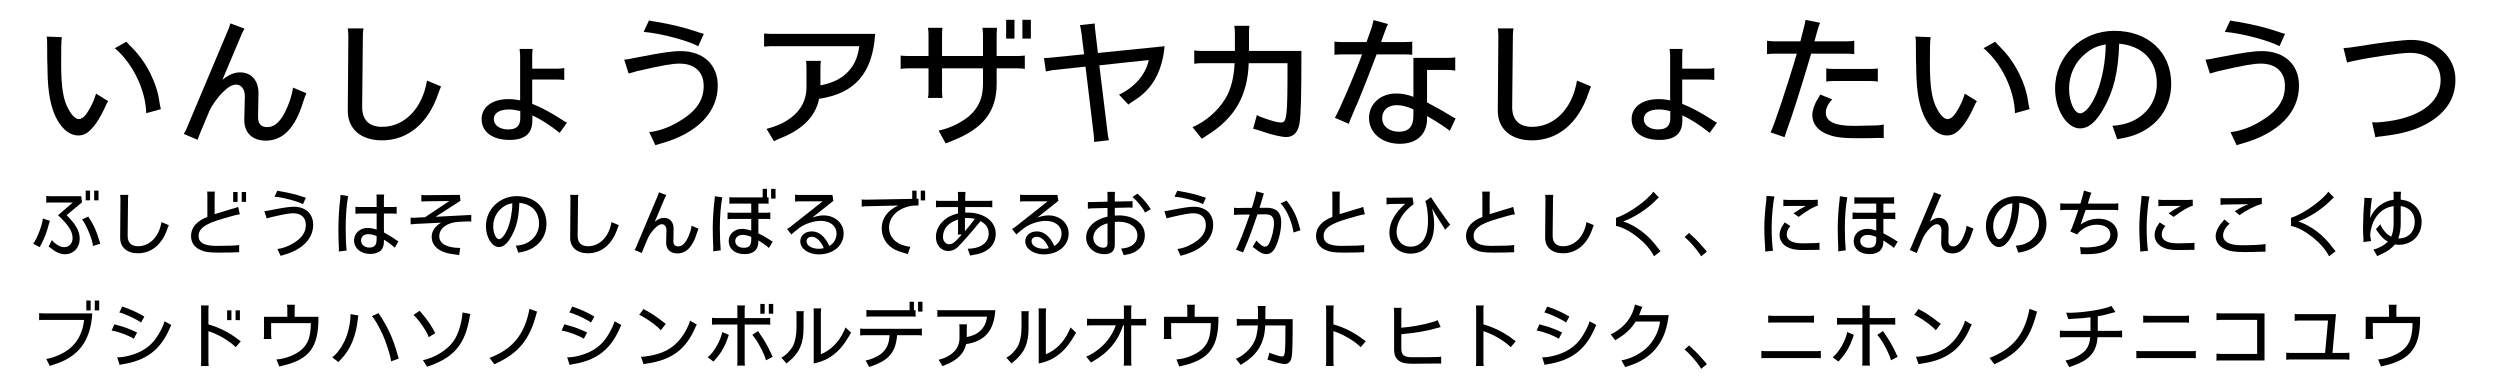 <?xml version="1.0" encoding="utf-8"?>
<!-- Generator: Adobe Illustrator 15.1.0, SVG Export Plug-In . SVG Version: 6.00 Build 0)  -->
<!DOCTYPE svg PUBLIC "-//W3C//DTD SVG 1.1//EN" "http://www.w3.org/Graphics/SVG/1.1/DTD/svg11.dtd">
<svg xmlns="http://www.w3.org/2000/svg" xmlns:xlink="http://www.w3.org/1999/xlink" version="1.1" id="レイヤー_1" x="0px" y="0px" width="400px" height="62px" viewBox="0 0 400 62" xml:space="preserve">
<g>
	<path d="M17.303,16.179c-0.138,0.184-0.253,0.414-0.506,0.989c-0.506,1.149-1.288,2.483-1.886,3.15   c-0.828,0.989-1.495,1.357-2.415,1.357c-1.242,0-2.46-0.92-3.334-2.483c-1.035-1.863-1.52-4.323-1.564-8.048v-0.322   c-0.046-0.828-0.046-1.61-0.046-2.346c0-1.816,0-2.139-0.092-2.622l2.438,0.092C9.806,6.521,9.783,7.51,9.783,10.062   c0,3.886,0.32,5.91,1.194,7.45c0.529,0.966,1.127,1.541,1.61,1.541c0.414,0,0.828-0.276,1.219-0.805   c0.368-0.506,1.012-1.702,1.195-2.208c0.067-0.207,0.138-0.391,0.207-0.575c0.021-0.046,0.067-0.161,0.161-0.483L17.303,16.179z    M23.397,18.11c-0.092-3.702-2.139-7.933-4.967-10.348l-0.069-0.046l1.863-1.035c0.092,0.115,0.186,0.207,0.299,0.322l0.14,0.161   l0.481,0.483c2.276,2.276,3.979,5.657,4.369,8.692c0.023,0.23,0.138,0.782,0.23,1.127L23.397,18.11z"/>
	<path d="M49.018,14.914c-0.229,0.529-0.299,0.736-0.552,1.518c-1.265,4.07-3.219,6.07-5.933,6.07   c-2.187,0-3.495-1.288-3.449-3.403l0.092-3.679c0.023-1.104-0.552-1.885-1.402-1.885c-0.621,0-1.334,0.414-2.139,1.242   c-0.828,0.805-1.817,2.208-2.139,2.989l-1.474,3.518l-0.046,0.115c-0.138,0.322-0.274,0.69-0.368,0.966l-2.208-0.943   c0.23-0.322,0.368-0.621,0.529-1.035l6.576-15.614l0.021-0.069c0.115-0.23,0.255-0.644,0.322-0.966l2.276,0.851L39.08,4.658   c-0.276,0.506-0.368,0.689-0.46,0.919l-3.035,7.198c0.94-0.782,1.885-1.196,2.828-1.196c1.815,0,2.987,1.356,2.941,3.403   l-0.067,3.656c-0.023,1.126,0.46,1.702,1.447,1.702c0.968,0,1.748-0.552,2.508-1.748c0.527-0.828,1.194-2.483,1.426-3.472   c0.161-0.713,0.161-0.759,0.207-1.104L49.018,14.914z"/>
	<path d="M70.569,13.833c-0.159,0.368-0.274,0.644-0.414,1.058c-1.608,4.829-4.896,7.565-9.035,7.565   c-3.403,0-5.496-1.839-5.475-4.783l0.092-11.98V5.67V5.625L55.714,5.28c0-0.184-0.046-0.575-0.069-0.736h2.506   c-0.046,0.207-0.092,0.759-0.092,1.15l-0.115,11.359c-0.021,2.116,1.081,3.242,3.196,3.242c3.587,0,6.461-2.966,7.174-7.404   L70.569,13.833z"/>
	<path d="M85.153,16.616c1.52,0.598,3.127,1.472,4.783,2.553c0.23,0.161,0.6,0.391,0.782,0.46l-1.173,1.632   c-1.449-1.173-3.06-2.208-4.369-2.805v0.828c0,2.093-1.196,3.104-3.656,3.104c-2.734,0-4.461-1.288-4.461-3.334   c0-1.932,1.702-3.196,4.3-3.196c0.621,0,1.221,0.069,1.862,0.207V8.867v-0.07l-0.023-0.253c0-0.184-0.046-0.437-0.067-0.712h2.092   c-0.069,0.482-0.069,0.621-0.069,1.035v2.115h4.095c0.391,0,0.734-0.023,1.033-0.092v1.909c-0.366-0.046-0.552-0.069-1.033-0.069   h-4.095V16.616L85.153,16.616z M83.244,17.766c-0.689-0.161-1.267-0.253-1.771-0.253c-1.562,0-2.46,0.575-2.46,1.541   c0,0.989,0.943,1.656,2.3,1.656c1.333,0,1.933-0.575,1.933-1.816L83.244,17.766L83.244,17.766z"/>
	<path d="M103.876,21.146c1.541-0.184,3.127-0.736,4.714-1.679c2.736-1.586,4.001-3.38,4.001-5.726   c0-2.23-1.449-3.564-3.863-3.564c-1.148,0-2.783,0.276-6.761,1.196c-0.46,0.115-0.92,0.253-1.38,0.391l-0.713-2.208l0.092-0.023   l0.552-0.069c0.322-0.046,0.322-0.046,0.69-0.138l0.734-0.138c4.049-0.782,5.59-1.012,6.969-1.012c3.608,0,5.933,2.162,5.933,5.519   c0,4.254-3.265,7.611-8.945,9.221c-0.345,0.115-0.598,0.184-0.688,0.207l-0.276,0.092l-0.068,0.023L103.876,21.146z M111.718,7.395   c-1.564-0.874-6.048-2.07-8.6-2.277l-0.14-0.023l0.853-1.816c0.437,0.092,0.759,0.161,1.058,0.184   c2.552,0.437,4.553,0.919,6.53,1.586c0.46,0.161,0.759,0.253,1.196,0.368L111.718,7.395z"/>
	<path d="M122.254,5.348c0.274,0.046,0.805,0.069,1.148,0.069h16.625c-0.414,6.277-3.194,9.52-8.968,10.394   c-0.575,2.782-2.576,4.852-6.117,6.278c-0.366,0.138-0.713,0.299-1.104,0.506l-1.196-1.978c4.116-1.035,6.439-3.473,6.395-6.715   V10.89c0-0.552-0.023-0.69-0.069-1.15h2.369c-0.046,0.276-0.069,0.805-0.069,1.15v2.759c3.656-0.644,5.84-2.828,6.208-6.254   h-14.073c-0.552,0-0.713,0.023-1.148,0.069V5.348L122.254,5.348z"/>
	<path d="M159.465,13.442c-0.023,4.392-2.116,7.105-6.991,9.037c-0.046,0.023-0.115,0.046-0.115,0.046l-0.092,0.046   c-0.299,0.138-0.621,0.253-0.965,0.368l-1.127-2.046c1.748-0.345,3.633-1.265,4.944-2.369c1.472-1.311,2.16-2.92,2.16-5.082v-2.506   h-6.554v3.587c0,0.368,0.023,0.896,0.069,1.149h-2.322c0.069-0.345,0.092-0.575,0.092-1.149v-3.587h-3.311   c-0.575,0-0.782,0.023-1.15,0.092V8.89c0.276,0.046,0.807,0.069,1.15,0.069h3.311V5.601c0-0.575-0.021-0.759-0.092-1.149h2.322   c-0.046,0.276-0.069,0.805-0.069,1.149v3.357h6.554V5.601c0-0.368-0.021-0.575-0.092-1.149h2.347   c-0.048,0.276-0.069,0.828-0.069,1.149v3.357h3.355c0.347,0,0.874-0.023,1.15-0.069v2.139c-0.391-0.069-0.575-0.092-1.15-0.092   h-3.355V13.442L159.465,13.442z M162.316,3.164v3.012h-1.333V3.164H162.316z M164.938,3.164v3.012h-1.354V3.164H164.938z"/>
	<path d="M177.222,21.284c0.023,0.299,0.115,0.851,0.207,1.15l-2.368,0.276c0-0.414-0.021-0.736-0.067-1.173   l-1.312-10.876l-5.197,0.552c-0.32,0.046-0.552,0.092-1.081,0.207l-0.067,0.023l-0.299-2.162c0.391,0,0.598,0,1.219-0.069   l5.197-0.529l-0.438-3.518l-0.021-0.092c-0.094-0.644-0.115-0.782-0.207-1.058l2.392-0.253c-0.023,0.138-0.023,0.207-0.023,0.276   c0,0.092,0.023,0.391,0.094,0.92l0.414,3.518l10.67-1.081c-0.368,4.001-1.934,6.853-4.808,8.646   c-0.621,0.391-0.78,0.506-0.987,0.69l-1.495-1.587c2.506-1.172,4.3-3.265,4.76-5.542l-7.91,0.851L177.222,21.284z"/>
	<path d="M208.225,8.154c0,7.22-0.069,10.003-0.299,11.566c-0.23,1.426-0.967,2.208-2.116,2.208   c-0.805,0-2.621-0.437-4.067-0.966c-0.095-0.046-0.162-0.069-0.187-0.069l-0.093-0.023l-0.689-0.207   c-0.045-0.023-0.16-0.046-0.273-0.069l0.598-2.185c0.322,0.184,0.46,0.253,1.059,0.46c1.312,0.483,2.301,0.736,2.807,0.736   c0.92,0,1.035-0.92,1.035-8.669v-0.828h-6.209c-0.161,5.151-2.208,8.761-6.556,11.475l-0.734,0.483   c-0.069,0.046-0.14,0.069-0.207,0.138l-1.495-1.862c2.116-0.897,4.047-2.576,5.266-4.576c0.874-1.426,1.357-3.312,1.474-5.657   h-5.312c-0.368,0-0.644,0.023-1.148,0.092V8.062c0.229,0.046,0.734,0.092,1.148,0.092h5.358V5.279c0-0.368-0.023-0.575-0.093-1.15   h2.414c-0.046,0.276-0.067,0.805-0.067,1.15v2.875H208.225z"/>
	<path d="M225.959,8.774c-0.461-0.046-0.601-0.069-1.15-0.069h-4.553c-0.896,2.415-2.277,5.91-3.013,7.68   c-0.321,0.667-0.575,1.288-0.874,2.024c-0.094,0.253-0.115,0.276-0.186,0.437c-0.046,0.069-0.253,0.575-0.368,0.966l-2.229-0.966   c0.644-1.058,3.265-7.128,4.347-10.141h-3.266c-0.553,0-0.713,0.023-1.15,0.069V6.659c0.276,0.046,0.807,0.069,1.15,0.069h3.979   c0.807-2.208,0.852-2.346,1.126-3.518l2.323,0.644c-0.207,0.345-0.229,0.391-0.461,1.035c-0.275,0.759-0.414,1.126-0.666,1.839   h3.84c0.345,0,0.873-0.023,1.15-0.069V8.774L225.959,8.774z M228.326,16.386c1.907,1.012,2.827,1.541,3.68,2.07   c0.229,0.161,0.667,0.414,0.896,0.483l-0.94,2c-0.14-0.138-0.253-0.23-0.506-0.391c-0.114-0.092-0.187-0.138-0.229-0.161   l-0.115-0.092c-1.059-0.713-1.587-1.035-2.781-1.725v0.391c0,2.529-1.634,4.047-4.369,4.047c-2.853,0-4.92-1.748-4.92-4.139   c0-2.254,1.84-3.909,4.346-3.909c0.92,0,1.679,0.138,2.76,0.529V9.257h5.541c0.347,0,0.875-0.023,1.15-0.069v2.093h-0.092   c-0.555-0.069-0.715-0.092-1.061-0.092h-3.355L228.326,16.386L228.326,16.386z M226.143,17.49   c-0.989-0.438-1.863-0.667-2.645-0.667c-1.428,0-2.348,0.805-2.348,2.07c0,1.288,1.104,2.185,2.69,2.185   c1.518,0,2.3-0.828,2.3-2.484L226.143,17.49L226.143,17.49z"/>
	<path d="M254.569,13.833c-0.158,0.368-0.273,0.644-0.413,1.058c-1.608,4.829-4.896,7.565-9.035,7.565   c-3.403,0-5.495-1.839-5.475-4.783l0.092-11.98V5.67V5.625l-0.021-0.345c0-0.184-0.047-0.575-0.069-0.736h2.507   c-0.047,0.207-0.093,0.759-0.093,1.15l-0.113,11.359c-0.022,2.116,1.079,3.242,3.194,3.242c3.588,0,6.462-2.966,7.175-7.404   L254.569,13.833z"/>
	<path d="M269.153,16.616c1.52,0.598,3.127,1.472,4.783,2.553c0.23,0.161,0.6,0.391,0.781,0.46l-1.172,1.632   c-1.449-1.173-3.061-2.208-4.369-2.805v0.828c0,2.093-1.195,3.104-3.656,3.104c-2.734,0-4.461-1.288-4.461-3.334   c0-1.932,1.701-3.196,4.301-3.196c0.621,0,1.221,0.069,1.861,0.207V8.867v-0.07L267.2,8.544c0-0.184-0.049-0.437-0.07-0.712h2.094   c-0.07,0.482-0.07,0.621-0.07,1.035v2.115h4.096c0.391,0,0.734-0.023,1.035-0.092v1.909c-0.369-0.046-0.555-0.069-1.035-0.069   h-4.096L269.153,16.616L269.153,16.616z M267.244,17.766c-0.689-0.161-1.266-0.253-1.771-0.253c-1.562,0-2.461,0.575-2.461,1.541   c0,0.989,0.942,1.656,2.299,1.656c1.334,0,1.934-0.575,1.934-1.816V17.766L267.244,17.766z"/>
	<path d="M295.533,6.613c0.412,0,0.896-0.046,1.148-0.092V8.66c-0.438-0.046-0.576-0.069-1.148-0.069h-5.748   c-1.635,5.542-2.969,9.704-3.889,12.256c-0.139,0.345-0.299,0.828-0.367,1.104l-2.254-0.782c0.346-0.368,2.854-7.887,4.207-12.578   h-3.607c-0.555,0-0.713,0.023-1.15,0.069V6.521c0.254,0.046,0.76,0.092,1.15,0.092h4.186l0.574-2.254l0.023-0.092   c0.092-0.368,0.184-0.759,0.229-1.081l2.324,0.459c-0.162,0.391-0.299,0.782-0.395,1.15l-0.506,1.817L295.533,6.613L295.533,6.613z    M301.305,22.089c-0.781-0.023-0.781-0.023-0.92-0.023c-0.092,0-0.092,0-0.506,0.023l-1.127,0.023h-1.127h-0.6   c-2.506,0-3.793-0.207-5.012-0.782c-1.311-0.621-2.047-1.679-2.047-2.92c0-0.713,0.367-1.817,0.85-2.53   c0.162-0.23,0.322-0.552,0.414-0.759l1.934,0.782c-0.666,0.667-1.033,1.449-1.033,2.116c0,1.426,1.447,2.116,4.346,2.116   c0.645,0,1.148,0,1.633-0.023c1.219-0.023,2.023-0.046,2.115-0.046c0.273,0,0.666-0.046,1.172-0.138v2.162L301.305,22.089   L301.305,22.089z M300.451,13.052c-0.572-0.069-0.779-0.092-1.146-0.092h-5.955c-0.369,0-0.645,0.023-1.148,0.092v-2.093   c0.252,0.046,0.805,0.069,1.148,0.069h5.955c0.344,0,0.873-0.023,1.146-0.069V13.052z"/>
	<path d="M316.303,16.179c-0.141,0.184-0.254,0.414-0.506,0.989c-0.508,1.149-1.287,2.483-1.887,3.15   c-0.826,0.989-1.496,1.357-2.416,1.357c-1.238,0-2.459-0.92-3.334-2.483c-1.033-1.863-1.518-4.323-1.562-8.048v-0.322   c-0.047-0.828-0.047-1.61-0.047-2.346c0-1.816,0-2.139-0.092-2.622l2.438,0.092c-0.092,0.575-0.115,1.563-0.115,4.116   c0,3.886,0.322,5.91,1.195,7.45c0.529,0.966,1.127,1.541,1.609,1.541c0.414,0,0.826-0.276,1.219-0.805   c0.369-0.506,1.012-1.702,1.197-2.208c0.066-0.207,0.137-0.391,0.207-0.575c0.021-0.046,0.066-0.161,0.158-0.483L316.303,16.179z    M322.397,18.11c-0.092-3.702-2.139-7.933-4.967-10.348l-0.068-0.046l1.861-1.035c0.092,0.115,0.184,0.207,0.299,0.322l0.139,0.161   l0.482,0.483c2.277,2.276,3.979,5.657,4.369,8.692c0.021,0.23,0.139,0.782,0.229,1.127L322.397,18.11z"/>
	<path d="M337.99,20.111c0.553,0,1.127-0.092,1.908-0.276c3.127-0.805,5.197-3.357,5.197-6.438   c0-3.679-2.162-6.001-6.025-6.416c-0.137,4.507-0.873,7.588-2.574,10.532c-1.174,2.046-2.367,3.035-3.68,3.035   c-2.139,0-4.002-2.989-4.002-6.393c0-5.151,4.188-9.221,9.475-9.221c5.428,0,9.105,3.426,9.105,8.485   c0,3.036-1.426,5.657-3.955,7.244c-1.334,0.828-2.621,1.288-4.689,1.609L337.99,20.111z M333.739,8.521   c-1.725,1.357-2.689,3.426-2.689,5.68c0,2.047,0.828,3.933,1.771,3.933c0.781,0,1.84-1.265,2.646-3.243   c0.873-2.115,1.447-5.197,1.447-7.795C335.576,7.349,334.727,7.717,333.739,8.521z"/>
	<path d="M356.875,21.146c1.539-0.184,3.129-0.736,4.715-1.679c2.734-1.586,4.002-3.38,4.002-5.726   c0-2.23-1.449-3.564-3.863-3.564c-1.15,0-2.783,0.276-6.762,1.196c-0.459,0.115-0.92,0.253-1.379,0.391l-0.713-2.208l0.092-0.023   l0.553-0.069c0.32-0.046,0.32-0.046,0.689-0.138l0.732-0.138c4.049-0.782,5.588-1.012,6.969-1.012c3.609,0,5.934,2.162,5.934,5.519   c0,4.254-3.266,7.611-8.945,9.221c-0.344,0.115-0.598,0.184-0.688,0.207l-0.275,0.092l-0.068,0.023L356.875,21.146z M364.717,7.395   c-1.562-0.874-6.047-2.07-8.602-2.277l-0.139-0.023l0.852-1.816c0.438,0.092,0.76,0.161,1.059,0.184   c2.553,0.437,4.555,0.919,6.531,1.586c0.461,0.161,0.76,0.253,1.193,0.368L364.717,7.395z"/>
	<path d="M379.531,19.559c0.207,0.023,0.346,0.023,0.551,0.023c0.277,0,0.395,0,0.898-0.046   c5.979-0.552,9.521-3.035,9.521-6.714c0-2.622-1.979-4.369-4.898-4.369c-1.426,0-6.139,0.667-8.969,1.288   c-0.713,0.161-0.781,0.161-1.104,0.276l-0.574-2.322c0.807-0.046,1.15-0.092,2.322-0.276c3.564-0.598,7.174-1.035,8.531-1.035   c4.07,0,7.059,2.69,7.059,6.37c0,2.897-1.445,5.197-4.254,6.853c-2.021,1.172-4.047,1.771-7.381,2.184   c-0.736,0.069-0.873,0.092-1.172,0.184L379.531,19.559z"/>
	<path d="M5.294,38.988c0.576-0.647,1.485-2.975,1.559-4.029L7.98,35.33c-0.06,0.156-0.106,0.336-0.19,0.636   c-0.336,1.247-0.602,1.942-1.163,3.07c-0.062,0.097-0.192,0.336-0.266,0.516L5.294,38.988z M8.005,32.404   c-0.288,0-0.384,0.012-0.602,0.035v-1.091c0.192,0.024,0.48,0.048,0.602,0.048h4.989l0.132,0.971l-2.472,2.062   c1.477,1.45,2.101,2.566,2.101,3.777c0,1.438-0.983,2.473-2.375,2.473c-0.686,0-1.487-0.338-2.087-0.863   c-0.192-0.168-0.372-0.276-0.518-0.336l0.518-1.058c0.19,0.204,0.264,0.288,0.396,0.396c0.564,0.492,1.067,0.73,1.571,0.73   c0.792,0,1.355-0.6,1.355-1.451c0-1.065-0.696-2.146-2.327-3.656l2.361-2.039H8.005V32.404z M14.853,39.359   c0.083-0.672-1.104-3.586-1.728-4.245l1.008-0.468c0.132,0.252,0.228,0.42,0.324,0.539c0.624,1.008,1.029,1.941,1.427,3.287   c0.024,0.105,0.132,0.432,0.168,0.516L14.853,39.359z M14.409,30.497v1.56h-0.696v-1.56H14.409z M15.764,30.497v1.56h-0.695v-1.56   H15.764z"/>
	<path d="M27.009,36.025c-0.084,0.19-0.144,0.336-0.216,0.553c-0.84,2.518-2.557,3.945-4.713,3.945   c-1.775,0-2.867-0.959-2.854-2.494l0.048-6.249v-0.013v-0.023l-0.012-0.18c0-0.098-0.024-0.3-0.036-0.384h1.309   c-0.024,0.108-0.05,0.396-0.05,0.6l-0.06,5.925c-0.012,1.104,0.562,1.691,1.667,1.691c1.871,0,3.37-1.549,3.742-3.862   L27.009,36.025z"/>
	<path d="M37.677,40.367c0,0-0.096,0-0.192,0.012c-0.3,0.023-1.149,0.037-2.59,0.037   c-1.475,0-2.171-0.107-2.878-0.443c-0.959-0.445-1.451-1.213-1.451-2.244c0-1.316,0.938-2.396,2.614-3.021v-3.455   c0-0.288-0.012-0.36-0.036-0.6h1.247c-0.022,0.132-0.048,0.384-0.048,0.6v3.011c0.468-0.156,1.415-0.443,2.231-0.685   c0.396-0.108,0.658-0.192,0.777-0.228c0.048-0.014,0.084-0.024,0.098-0.024l0.06-0.013c0.132-0.035,0.312-0.098,0.6-0.215   l0.266,1.197c-0.276,0.021-0.504,0.072-1.007,0.204c-2.473,0.685-3.264,0.947-4.078,1.354c-1.031,0.517-1.513,1.114-1.513,1.871   c0,1.114,0.889,1.618,2.866,1.618c1.871,0,3.334-0.06,3.622-0.144v1.163h-0.588V40.367z M38.013,30.725v1.571h-0.708v-1.571H38.013   z M39.369,30.725v1.571h-0.696v-1.571H39.369z"/>
	<path d="M44.388,39.84c0.804-0.096,1.631-0.384,2.459-0.875c1.427-0.828,2.087-1.764,2.087-2.986   c0-1.164-0.756-1.857-2.015-1.857c-0.602,0-1.451,0.145-3.526,0.623c-0.24,0.062-0.479,0.133-0.72,0.204l-0.372-1.151l0.048-0.012   l0.288-0.036c0.168-0.022,0.168-0.022,0.36-0.071l0.384-0.07c2.111-0.408,2.915-0.527,3.634-0.527c1.883,0,3.094,1.127,3.094,2.878   c0,2.219-1.703,3.97-4.666,4.81c-0.18,0.062-0.312,0.097-0.358,0.107l-0.146,0.048l-0.036,0.013L44.388,39.84z M48.478,32.668   c-0.813-0.456-3.152-1.08-4.483-1.188l-0.072-0.012l0.444-0.947c0.228,0.048,0.396,0.084,0.552,0.096   c1.332,0.228,2.375,0.48,3.404,0.828c0.24,0.084,0.396,0.132,0.624,0.192L48.478,32.668z"/>
	<path d="M54.206,40.234c0.012-0.145,0.022-0.265,0.022-0.383c0-0.119,0-0.119-0.022-0.527   c-0.036-0.66-0.062-1.751-0.062-2.662c0-1.535,0.12-3.539,0.276-4.689c0.036-0.265,0.06-0.54,0.06-0.792l1.225,0.192   c-0.252,1.331-0.396,3.154-0.396,5.072c0,1.464,0.048,2.724,0.146,3.646L54.206,40.234z M61.426,37.189   c0.635,0.336,1.619,0.936,1.835,1.127c0.167,0.119,0.348,0.229,0.492,0.287l-0.588,1.03c-0.444-0.419-1.031-0.852-1.739-1.282   v0.265c0,0.659-0.156,1.14-0.492,1.464c-0.372,0.348-0.996,0.551-1.703,0.551c-1.511,0-2.579-0.898-2.579-2.17   c0-1.152,0.925-1.991,2.195-1.991c0.396,0,0.863,0.085,1.415,0.265v-2.565h-2.794c-0.3,0-0.408,0.013-0.6,0.048V33.09   c0.144,0.021,0.419,0.035,0.6,0.035h2.794v-1.4c0-0.29-0.012-0.362-0.036-0.602h1.248c-0.022,0.132-0.048,0.383-0.048,0.602v1.4   h1.439c0.19,0,0.454-0.014,0.6-0.035v1.127c-0.192-0.035-0.288-0.048-0.6-0.048h-1.439V37.189z M60.262,37.777   c-0.468-0.204-0.923-0.312-1.331-0.312c-0.708,0-1.164,0.396-1.164,1.02c0,0.648,0.563,1.127,1.319,1.127   c0.839,0,1.175-0.383,1.175-1.365L60.262,37.777L60.262,37.777z"/>
	<path d="M74.805,34.419h0.072c0.228,0,0.384-0.024,0.525-0.048v1.079c-0.106-0.013-0.286-0.024-0.479-0.024h-0.132   l-1.427,0.072c-1.837,0.096-3.083,1.031-3.083,2.303c0,1.176,1.197,1.859,3.346,1.871l-0.156,1.139   c-0.384-0.059-0.54-0.082-0.828-0.119c-2.243-0.229-3.574-1.271-3.574-2.795c0-0.924,0.518-1.689,1.513-2.267L66.3,35.834   l-0.036,0.012c-0.276,0.012-0.348,0.024-0.562,0.049v-1.092c0.168,0.035,0.406,0.049,0.479,0.049l0.12-0.014l1.715-0.084   l3.874-2.59l-3.874,0.048c-0.276,0.013-0.372,0.013-0.6,0.036v-1.067c0.216,0.036,0.479,0.06,0.6,0.048l5.553-0.048l0.108,0.936   l-3.981,2.566L74.805,34.419z"/>
	<path d="M82.535,39.301c0.288,0,0.588-0.049,0.994-0.145c1.633-0.42,2.712-1.751,2.712-3.358   c0-1.919-1.129-3.13-3.145-3.347c-0.072,2.352-0.456,3.959-1.343,5.494c-0.611,1.064-1.235,1.582-1.919,1.582   c-1.115,0-2.086-1.561-2.086-3.334c0-2.688,2.183-4.811,4.939-4.811c2.831,0,4.75,1.788,4.75,4.428   c0,1.582-0.744,2.947-2.062,3.775c-0.695,0.434-1.367,0.672-2.446,0.84L82.535,39.301z M80.317,33.256   c-0.897,0.707-1.401,1.787-1.401,2.962c0,1.067,0.432,2.052,0.923,2.052c0.408,0,0.959-0.66,1.379-1.689   c0.456-1.104,0.756-2.711,0.756-4.064C81.276,32.645,80.832,32.836,80.317,33.256z"/>
	<path d="M99.009,36.025c-0.084,0.19-0.144,0.336-0.216,0.553c-0.84,2.518-2.557,3.945-4.713,3.945   c-1.775,0-2.867-0.959-2.854-2.494l0.048-6.249v-0.013v-0.023l-0.012-0.18c0-0.098-0.024-0.3-0.036-0.384h1.309   c-0.024,0.108-0.05,0.396-0.05,0.6l-0.06,5.925c-0.012,1.104,0.562,1.691,1.667,1.691c1.871,0,3.37-1.549,3.742-3.862   L99.009,36.025z"/>
	<path d="M111.764,36.59c-0.12,0.275-0.156,0.383-0.288,0.791c-0.66,2.123-1.679,3.166-3.094,3.166   c-1.14,0-1.823-0.671-1.799-1.773l0.048-1.92c0.012-0.576-0.288-0.981-0.732-0.981c-0.322,0-0.693,0.216-1.113,0.646   c-0.434,0.42-0.948,1.151-1.115,1.561l-0.77,1.836l-0.022,0.061c-0.072,0.168-0.146,0.359-0.192,0.504l-1.149-0.49   c0.118-0.168,0.19-0.324,0.274-0.541l3.431-8.145l0.013-0.036c0.06-0.12,0.132-0.336,0.168-0.504l1.187,0.444l-0.022,0.036   c-0.146,0.263-0.192,0.358-0.24,0.479l-1.583,3.754c0.492-0.408,0.983-0.625,1.475-0.625c0.947,0,1.561,0.709,1.535,1.774   l-0.036,1.908c-0.012,0.587,0.24,0.887,0.757,0.887c0.504,0,0.91-0.287,1.308-0.912c0.275-0.432,0.624-1.295,0.744-1.811   c0.084-0.371,0.084-0.396,0.106-0.575L111.764,36.59z"/>
	<path d="M114.098,40.211c0.024-0.203,0.024-0.299,0.024-0.503l-0.014-0.396c-0.034-0.723-0.07-1.969-0.07-2.818   c0-1.309,0.132-3.299,0.274-4.33c0.014-0.036,0.014-0.061,0.014-0.072v-0.06l0.034-0.396c0.014-0.049,0.014-0.096,0.024-0.24   l1.188,0.18c-0.254,1.283-0.396,3.082-0.396,4.904c0,1.26,0.06,2.676,0.144,3.574L114.098,40.211z M121.342,37.333   c0.719,0.36,1.379,0.731,1.799,1.021c0.156,0.119,0.372,0.238,0.492,0.299l-0.6,1.021c-0.108-0.105-0.156-0.146-0.386-0.322   l-0.06-0.049l-0.072-0.049c-0.612-0.441-0.78-0.552-1.175-0.791v0.168c0,1.331-0.768,2.026-2.219,2.026   c-1.535,0-2.531-0.841-2.531-2.11c0-1.092,0.923-1.932,2.123-1.932c0.396,0,0.912,0.096,1.487,0.275v-1.859h-3.19   c-0.3,0-0.408,0.013-0.6,0.048V34c0.144,0.023,0.42,0.036,0.6,0.036h3.19v-1.463H117.3c-0.288,0-0.372,0.012-0.6,0.034v-1.056   c0.144,0.023,0.42,0.035,0.6,0.035h4.726V30.22h0.695v1.367h0.252v1.021c-0.24-0.022-0.312-0.034-0.6-0.034h-1.031v1.463h1.307   c0.182,0,0.47-0.013,0.602-0.036v1.079c-0.192-0.035-0.3-0.048-0.602-0.048h-1.307V37.333z M120.202,37.896   c-0.554-0.215-0.996-0.312-1.367-0.312c-0.708,0-1.199,0.396-1.199,0.982c0,0.637,0.552,1.08,1.367,1.08   c0.875,0,1.199-0.373,1.199-1.366V37.896z M124.088,30.221v1.559h-0.708v-1.559H124.088z"/>
	<path d="M129.972,34.814c0.671-0.24,1.235-0.35,1.787-0.35c1.835,0,3.227,1.247,3.227,2.893   c0,1.941-1.679,3.346-3.98,3.346c-1.667,0-2.962-0.911-2.962-2.087c0-0.935,0.768-1.595,1.857-1.595   c1.142,0,2.111,0.813,2.794,2.338c0.744-0.443,1.151-1.162,1.151-2.002c0-1.199-1.02-2.018-2.542-2.018   c-1.104,0-2.603,0.492-3.406,1.128l-0.839,0.659c-0.156,0.12-0.252,0.217-0.432,0.396l-0.708-0.889   c0.228-0.119,0.358-0.203,0.504-0.312l5.205-4.114h-3.814c-0.19,0-0.335,0.014-0.6,0.048v-1.115c0.12,0.024,0.384,0.048,0.6,0.048   h5.373l0.156,0.936L129.972,34.814z M129.876,37.885c-0.504,0-0.828,0.275-0.828,0.731c0,0.672,0.84,1.188,1.943,1.188   c0.336,0,0.49-0.024,0.814-0.098C131.327,38.545,130.619,37.885,129.876,37.885z"/>
	<path d="M146.961,32.871h-0.048c-0.168,0-0.229,0-0.443,0.013l-0.18,0.013h-0.062   c-0.981,0.047-2.109,0.49-2.816,1.09c-0.755,0.648-1.163,1.5-1.163,2.447c0,1.416,1.007,2.543,2.603,2.902   c0.062,0.023,0.108,0.036,0.12,0.036l0.048,0.012c0.182,0.06,0.42,0.097,0.638,0.097l-0.408,1.164   c-0.098-0.037-0.168-0.061-0.624-0.182c-1.164-0.322-1.691-0.587-2.305-1.115c-0.804-0.729-1.246-1.715-1.246-2.817   c0-1.595,0.924-2.865,2.639-3.646l-5.241,0.12h-0.048c-0.312,0.023-0.396,0.035-0.552,0.061v-1.15   c0.228,0.021,0.396,0.036,0.6,0.036l7.484-0.134v-1.317h0.694v1.295h0.312v1.078L146.961,32.871L146.961,32.871z M148.016,30.497   v1.571h-0.696v-1.571H148.016z"/>
	<path d="M153.288,31.312c0-0.288-0.014-0.36-0.036-0.6h1.233c-0.022,0.132-0.048,0.384-0.048,0.6v0.829h3.73   c0.216,0,0.468-0.023,0.6-0.05v1.08c-0.24-0.024-0.312-0.037-0.6-0.037h-3.73v0.89c0.108-0.014,0.182-0.014,0.35-0.014   c2.663,0,4.531,1.393,4.531,3.383c0,1.127-0.503,2.074-1.438,2.662c-0.576,0.372-1.164,0.575-2.135,0.731   c-0.276,0.036-0.35,0.049-0.528,0.096l-0.384-1.079c0.947-0.035,1.559-0.168,2.123-0.468c0.803-0.42,1.233-1.115,1.233-1.955   c0-0.887-0.42-1.535-1.308-2.002c-1.451,1.786-3.166,3.729-3.694,4.197c-0.442,0.396-0.936,0.588-1.475,0.588   c-1.127,0-1.967-0.947-1.967-2.243c0-0.982,0.456-1.955,1.271-2.663c0.612-0.551,1.259-0.862,2.269-1.114v-1.009h-2.928   c-0.288,0-0.372,0.013-0.6,0.037v-1.08c0.132,0.024,0.396,0.05,0.6,0.05h2.928v-0.829H153.288z M153.252,37.525   c0.022-0.229,0.036-0.312,0.036-0.602v-1.799c-1.535,0.467-2.411,1.477-2.411,2.771c0,0.684,0.432,1.188,1.008,1.188   c0.372,0,0.66-0.156,1.139-0.635c0.229-0.229,0.386-0.385,0.77-0.816l0.096-0.107H153.252L153.252,37.525z M154.391,36.998   c0.456-0.528,1.043-1.26,1.583-1.979c-0.324-0.084-0.768-0.146-1.139-0.146c-0.132,0-0.252,0.012-0.444,0.022V36.998   L154.391,36.998z"/>
	<path d="M165.972,34.814c0.671-0.24,1.235-0.35,1.787-0.35c1.835,0,3.227,1.247,3.227,2.893   c0,1.941-1.679,3.346-3.98,3.346c-1.667,0-2.962-0.911-2.962-2.087c0-0.935,0.768-1.595,1.857-1.595   c1.142,0,2.111,0.813,2.794,2.338c0.744-0.443,1.151-1.162,1.151-2.002c0-1.199-1.02-2.018-2.542-2.018   c-1.104,0-2.603,0.492-3.406,1.128l-0.839,0.659c-0.156,0.12-0.252,0.217-0.432,0.396l-0.708-0.889   c0.228-0.119,0.358-0.203,0.504-0.312l5.205-4.114h-3.814c-0.19,0-0.335,0.014-0.6,0.048v-1.115c0.12,0.024,0.384,0.048,0.6,0.048   h5.373l0.156,0.936L165.972,34.814z M165.876,37.885c-0.504,0-0.828,0.275-0.828,0.731c0,0.672,0.84,1.188,1.943,1.188   c0.336,0,0.49-0.024,0.814-0.098C167.327,38.545,166.619,37.885,165.876,37.885z"/>
	<path d="M178.367,34.503c0.216-0.024,0.396-0.036,0.646-0.036c2.422,0,4.162,1.319,4.162,3.178   c0,1.115-0.528,2.027-1.475,2.592c-0.518,0.301-0.854,0.408-1.801,0.562c-0.012,0-0.06,0.012-0.106,0.024l-0.408-1.056   c1.631-0.084,2.603-0.863,2.603-2.11c0-1.284-1.223-2.183-2.984-2.183c-0.216,0-0.384,0.012-0.636,0.033v3.646   c0,1.008-0.554,1.512-1.655,1.512c-1.667,0-2.927-1.15-2.927-2.663c0-1.583,1.317-2.878,3.418-3.347v-1.381l-2.557,0.062H174.6   c-0.3,0.021-0.396,0.035-0.54,0.061v-1.09c0.108,0.021,0.204,0.033,0.35,0.033c0.06,0,0.132,0,0.189-0.012h0.048l2.557-0.062V31.3   c0-0.288-0.014-0.36-0.036-0.6h1.247c-0.024,0.132-0.048,0.384-0.048,0.6v0.948l2.241-0.048h0.036l0.108,0.012   c0,0,0.022,0,0.072-0.012l0.168-0.013c0.07-0.014,0.132-0.014,0.216-0.035v1.091c-0.24-0.024-0.312-0.036-0.602-0.036l-2.241,0.049   L178.367,34.503L178.367,34.503z M177.204,35.727c-1.368,0.35-2.279,1.271-2.279,2.305c0,0.875,0.744,1.604,1.631,1.604   c0.42,0,0.648-0.252,0.648-0.743V35.727L177.204,35.727z M183.189,34.011c-0.216-0.61-1.199-1.835-2.003-2.493l0.828-0.541   c0.072,0.096,0.229,0.252,0.372,0.372c0.54,0.502,1.103,1.163,1.475,1.728c0.108,0.155,0.192,0.287,0.266,0.383L183.189,34.011z"/>
	<path d="M188.388,39.84c0.804-0.096,1.631-0.384,2.459-0.875c1.427-0.828,2.087-1.764,2.087-2.986   c0-1.164-0.756-1.857-2.015-1.857c-0.602,0-1.451,0.145-3.526,0.623c-0.24,0.062-0.479,0.133-0.72,0.204l-0.372-1.151l0.048-0.012   l0.288-0.036c0.168-0.022,0.168-0.022,0.36-0.071l0.384-0.07c2.111-0.408,2.915-0.527,3.634-0.527c1.883,0,3.094,1.127,3.094,2.878   c0,2.219-1.703,3.97-4.666,4.81c-0.18,0.062-0.312,0.097-0.358,0.107l-0.146,0.048l-0.036,0.013L188.388,39.84z M192.478,32.668   c-0.813-0.456-3.152-1.08-4.483-1.188l-0.072-0.012l0.442-0.947c0.229,0.048,0.396,0.084,0.554,0.096   c1.332,0.228,2.375,0.48,3.404,0.828c0.24,0.084,0.396,0.132,0.624,0.192L192.478,32.668z"/>
	<path d="M202.74,33.243c1.485,0,2.255,0.78,2.255,2.278c0,1.332-0.36,2.891-0.96,4.103   c-0.323,0.659-0.827,1.031-1.394,1.031c-0.6,0-1.064-0.229-1.94-0.96c-0.12-0.084-0.168-0.131-0.276-0.191l0.599-1.02   c0.015,0.012,0.049,0.061,0.121,0.145c0.062,0.061,0.119,0.131,0.131,0.131c0.024,0.037,0.062,0.061,0.098,0.098   c0.504,0.455,0.744,0.601,1.02,0.601c0.312,0,0.541-0.204,0.732-0.646c0.42-0.912,0.707-2.172,0.707-3.097   c0-0.995-0.396-1.427-1.331-1.427h-1.31c-0.777,2.326-1.475,4.188-2.05,5.479c-0.156,0.359-0.204,0.48-0.252,0.611l-1.151-0.432   c0.312-0.443,1.451-3.322,2.221-5.625c-0.854,0.013-1.597,0.022-1.729,0.022c-0.274,0-0.562,0.015-0.792,0.062v-1.163   c0.168,0.024,0.324,0.036,0.563,0.036l1.619-0.023h0.516h0.156c0.106-0.324,0.156-0.48,0.24-0.756   c0.048-0.18,0.168-0.588,0.336-1.224c0.06-0.228,0.106-0.456,0.144-0.66l1.224,0.336c-0.069,0.144-0.132,0.336-0.237,0.743   c-0.099,0.301-0.183,0.625-0.435,1.416l-0.036,0.132H202.74z M206.961,37.201c-0.182-1.391-0.9-3.202-1.691-4.233   c-0.24-0.288-0.252-0.3-0.384-0.42l0.972-0.456c0.062,0.12,0.218,0.324,0.359,0.492c0.816,1.127,1.344,2.277,1.703,3.729   c0.022,0.108,0.12,0.457,0.156,0.528L206.961,37.201z"/>
	<path d="M217.678,40.367c0,0-0.096,0-0.192,0.012c-0.3,0.023-1.149,0.037-2.591,0.037   c-1.475,0-2.17-0.107-2.878-0.443c-0.96-0.445-1.451-1.213-1.451-2.244c0-1.316,0.938-2.396,2.614-3.021v-3.455   c0-0.288-0.012-0.36-0.035-0.6h1.246c-0.021,0.132-0.047,0.384-0.047,0.6v3.011c0.467-0.156,1.414-0.443,2.229-0.685   c0.396-0.108,0.66-0.192,0.779-0.228c0.048-0.014,0.084-0.024,0.096-0.024l0.062-0.013c0.132-0.035,0.312-0.098,0.6-0.215   l0.266,1.197c-0.275,0.021-0.504,0.072-1.008,0.204c-2.473,0.685-3.264,0.947-4.078,1.354c-1.031,0.517-1.512,1.114-1.512,1.871   c0,1.114,0.889,1.618,2.865,1.618c1.871,0,3.334-0.06,3.623-0.144v1.163h-0.588V40.367z"/>
	<path d="M226.176,32.656c-1.703,1.259-2.723,2.926-2.723,4.438c0,1.402,0.909,2.374,2.219,2.374   c1.811,0,2.807-1.463,2.807-4.126c0-1.223-0.156-2.374-0.42-3.166l0.899-0.623c1.065,1.631,1.415,2.135,2.663,3.861   c0.033,0.061,0.033,0.061,0.069,0.107c0.098,0.145,0.266,0.336,0.35,0.408l-0.839,0.84c-0.084-0.191-0.168-0.35-0.396-0.695   c-0.646-1.008-1.295-2.039-1.68-2.723c0.229,0.897,0.336,1.703,0.336,2.543c0,2.938-1.414,4.688-3.789,4.688   c-1.967,0-3.371-1.402-3.371-3.371c0-1.568,0.877-3.152,2.531-4.604l-2.389,0.035h-0.048c-0.3,0.023-0.384,0.037-0.552,0.061V31.6   c0.252,0.037,0.396,0.037,0.6,0.037l3.574-0.037L226.176,32.656z"/>
	<path d="M241.678,40.367c0,0-0.096,0-0.192,0.012c-0.3,0.023-1.149,0.037-2.591,0.037   c-1.475,0-2.17-0.107-2.878-0.443c-0.96-0.445-1.451-1.213-1.451-2.244c0-1.316,0.938-2.396,2.614-3.021v-3.455   c0-0.288-0.012-0.36-0.035-0.6h1.246c-0.021,0.132-0.047,0.384-0.047,0.6v3.011c0.467-0.156,1.414-0.443,2.229-0.685   c0.396-0.108,0.66-0.192,0.779-0.228c0.048-0.014,0.084-0.024,0.096-0.024l0.062-0.013c0.132-0.035,0.312-0.098,0.6-0.215   l0.266,1.197c-0.275,0.021-0.504,0.072-1.008,0.204c-2.473,0.685-3.264,0.947-4.078,1.354c-1.031,0.517-1.512,1.114-1.512,1.871   c0,1.114,0.889,1.618,2.865,1.618c1.871,0,3.334-0.06,3.623-0.144v1.163h-0.588V40.367z"/>
	<path d="M255.009,36.025c-0.084,0.19-0.144,0.336-0.216,0.553c-0.84,2.518-2.557,3.945-4.713,3.945   c-1.775,0-2.867-0.959-2.855-2.494l0.049-6.249v-0.013v-0.023l-0.013-0.18c0-0.098-0.024-0.3-0.036-0.384h1.31   c-0.024,0.108-0.05,0.396-0.05,0.6l-0.061,5.925c-0.012,1.104,0.562,1.691,1.668,1.691c1.871,0,3.369-1.549,3.742-3.862   L255.009,36.025z"/>
	<path d="M258.566,34.861c1.703-0.562,4.198-2.219,5.565-3.693l0.071-0.072l0.022-0.024   c0.084-0.096,0.191-0.229,0.312-0.408l0.888,0.936c-0.191,0.133-0.275,0.217-0.66,0.611c-1.379,1.344-3.322,2.591-5.037,3.214   c2.159,0.744,4.042,2.195,5.613,4.343c0.061,0.097,0.24,0.301,0.359,0.42l-1.057,0.814c-0.996-2.062-3.959-4.438-6.081-4.855   L258.566,34.861L258.566,34.861z"/>
	<path d="M272.172,41.016c-0.035-0.084-0.061-0.121-0.168-0.312c-0.602-0.899-1.762-2.22-2.471-2.782l0.73-0.658   c0.084,0.118,0.168,0.19,0.467,0.454c0.816,0.744,1.271,1.235,2.148,2.269c0.07,0.106,0.168,0.228,0.227,0.274L272.172,41.016z"/>
	<path d="M282.434,40.211l-0.012-0.455c0-0.107,0-0.145-0.012-0.348c-0.072-0.708-0.121-2.135-0.121-3.059   c0-1.067,0.145-3.035,0.312-4.271v-0.084l0.047-0.588v-0.072l1.271,0.108c-0.229,0.899-0.455,3.333-0.455,4.941   c0,1.428,0.084,2.844,0.217,3.741l-1.248,0.121L282.434,40.211L282.434,40.211z M291.117,39.984   c-0.205-0.015-0.373-0.015-0.518-0.015c-0.061,0-0.107,0-0.252,0.015c-0.289,0.012-1.309,0.021-1.896,0.021   c-1.188,0-1.906-0.146-2.555-0.516c-0.744-0.422-1.164-1.094-1.164-1.885c0-0.504,0.217-1.14,0.518-1.569l0.061-0.084l0.023-0.036   l0.145-0.229c0.014-0.013,0.035-0.061,0.061-0.106l0.924,0.588c-0.383,0.408-0.588,0.888-0.588,1.354   c0,0.937,0.889,1.416,2.614,1.416l2.026-0.049h0.047c0.156,0,0.408-0.023,0.555-0.072L291.117,39.984L291.117,39.984z    M285.936,32.955c-0.287,0-0.371,0.013-0.6,0.037v-1.044c0.145,0.024,0.42,0.036,0.6,0.036h4.281c0.18,0,0.469-0.012,0.623-0.036   v0.983c-0.527,0.07-1.631,0.707-3.07,1.773l-0.803-0.576c0.695-0.479,1.344-0.875,1.955-1.176L285.936,32.955L285.936,32.955z"/>
	<path d="M294.098,40.211c0.023-0.203,0.023-0.299,0.023-0.503l-0.014-0.396c-0.033-0.723-0.07-1.969-0.07-2.818   c0-1.309,0.133-3.299,0.273-4.33c0.016-0.036,0.016-0.061,0.016-0.072v-0.06l0.033-0.396c0.014-0.049,0.014-0.096,0.023-0.24   l1.188,0.18c-0.252,1.283-0.395,3.082-0.395,4.904c0,1.26,0.059,2.676,0.143,3.574L294.098,40.211z M301.342,37.333   c0.672,0.336,1.316,0.708,1.799,1.021c0.145,0.107,0.371,0.238,0.492,0.299l-0.602,1.021c-0.107-0.105-0.154-0.146-0.385-0.322   c-0.359-0.252-0.791-0.553-1.307-0.889v0.168c0,1.331-0.77,2.026-2.221,2.026c-1.533,0-2.529-0.827-2.529-2.11   c0-1.104,0.924-1.932,2.172-1.932c0.42,0,0.875,0.084,1.438,0.275v-1.859h-3.189c-0.299,0-0.408,0.013-0.6,0.048V34   c0.145,0.023,0.42,0.036,0.6,0.036h3.189v-1.463H297.3c-0.289,0-0.373,0.012-0.604,0.034v-1.056   c0.146,0.023,0.422,0.035,0.604,0.035h5.154c0.182,0,0.455-0.012,0.602-0.035v1.056c-0.24-0.022-0.312-0.034-0.602-0.034h-1.113   v1.463h1.307c0.18,0,0.469-0.013,0.6-0.036v1.079c-0.189-0.035-0.299-0.048-0.6-0.048h-1.307L301.342,37.333L301.342,37.333z    M300.201,37.908c-0.504-0.215-0.961-0.323-1.365-0.323c-0.723,0-1.201,0.396-1.201,0.983c0,0.636,0.553,1.08,1.367,1.08   c0.877,0,1.199-0.373,1.199-1.367V37.908L300.201,37.908z"/>
	<path d="M315.764,36.59c-0.119,0.275-0.156,0.383-0.287,0.791c-0.66,2.123-1.68,3.166-3.094,3.166   c-1.143,0-1.824-0.671-1.799-1.773l0.047-1.92c0.012-0.576-0.287-0.981-0.73-0.981c-0.324,0-0.697,0.216-1.117,0.646   c-0.432,0.42-0.945,1.151-1.113,1.561l-0.77,1.836l-0.021,0.061c-0.072,0.168-0.146,0.359-0.191,0.504l-1.152-0.49   c0.121-0.168,0.193-0.324,0.277-0.541l3.43-8.145l0.014-0.036c0.061-0.12,0.131-0.336,0.168-0.504l1.188,0.444l-0.021,0.036   c-0.146,0.263-0.193,0.358-0.24,0.479l-1.584,3.754c0.492-0.408,0.982-0.625,1.475-0.625c0.949,0,1.562,0.709,1.535,1.774   l-0.035,1.908c-0.012,0.587,0.24,0.887,0.756,0.887c0.504,0,0.912-0.287,1.309-0.912c0.273-0.432,0.625-1.295,0.744-1.811   c0.084-0.371,0.084-0.396,0.105-0.575L315.764,36.59z"/>
	<path d="M322.533,39.301c0.287,0,0.588-0.049,0.996-0.145c1.631-0.42,2.709-1.751,2.709-3.358   c0-1.919-1.127-3.13-3.141-3.347c-0.072,2.352-0.457,3.959-1.344,5.494c-0.611,1.064-1.236,1.582-1.92,1.582   c-1.115,0-2.088-1.561-2.088-3.334c0-2.688,2.184-4.811,4.941-4.811c2.83,0,4.75,1.788,4.75,4.428c0,1.582-0.744,2.947-2.062,3.775   c-0.695,0.434-1.367,0.672-2.445,0.84L322.533,39.301z M320.317,33.256c-0.9,0.707-1.402,1.787-1.402,2.962   c0,1.067,0.434,2.052,0.924,2.052c0.406,0,0.961-0.66,1.381-1.689c0.455-1.104,0.754-2.711,0.754-4.064   C321.276,32.645,320.83,32.836,320.317,33.256z"/>
	<path d="M332.821,39.527c0.396,0.049,0.646,0.061,1.008,0.061c0.973,0,2.039-0.18,2.613-0.432   c0.779-0.336,1.213-0.912,1.213-1.619c0-0.973-0.84-1.583-2.172-1.583c-1.234,0-2.422,0.587-3.143,1.56l-1.094-0.479   c0.109-0.217,0.109-0.24,0.254-0.553c0.229-0.562,0.742-2.004,1.031-2.891h-2.291c-0.18,0-0.312,0.012-0.6,0.047v-1.115   c0.131,0.024,0.395,0.051,0.6,0.051h2.625l0.037-0.108c0.229-0.778,0.35-1.235,0.383-1.343c0.072-0.288,0.109-0.456,0.135-0.624   l1.223,0.348c-0.143,0.24-0.18,0.348-0.588,1.728h4.258c0.217,0,0.469-0.024,0.611-0.05v1.115   c-0.301-0.035-0.406-0.048-0.611-0.048h-4.605l-0.096,0.265c-0.408,1.199-0.526,1.548-0.719,2.062   c0.875-0.609,1.834-0.924,2.842-0.924c1.836,0,3.094,1.044,3.094,2.543c0,1.211-0.729,2.184-2.023,2.688   c-0.732,0.301-1.703,0.443-2.879,0.443l-0.42-0.013h-0.576L332.821,39.527z"/>
	<path d="M342.434,40.211l-0.012-0.455c0-0.107,0-0.145-0.014-0.348c-0.07-0.708-0.121-2.135-0.121-3.059   c0-1.067,0.146-3.035,0.312-4.271v-0.084l0.047-0.588v-0.072l1.271,0.108c-0.229,0.899-0.455,3.333-0.455,4.941   c0,1.428,0.084,2.844,0.217,3.741l-1.248,0.121L342.434,40.211L342.434,40.211z M351.115,39.984   c-0.205-0.015-0.373-0.015-0.516-0.015c-0.062,0-0.109,0-0.252,0.015c-0.289,0.012-1.311,0.021-1.896,0.021   c-1.186,0-1.904-0.146-2.553-0.516c-0.744-0.422-1.164-1.094-1.164-1.885c0-0.504,0.215-1.14,0.518-1.569l0.061-0.084l0.023-0.036   l0.145-0.229c0.012-0.013,0.035-0.061,0.059-0.106l0.926,0.588c-0.385,0.408-0.59,0.888-0.59,1.354   c0,0.937,0.891,1.416,2.615,1.416l2.027-0.049h0.047c0.156,0,0.408-0.023,0.553-0.072L351.115,39.984L351.115,39.984z    M345.936,32.955c-0.287,0-0.371,0.013-0.6,0.037v-1.044c0.145,0.024,0.42,0.036,0.6,0.036h4.281c0.18,0,0.469-0.012,0.623-0.036   v0.983c-0.527,0.07-1.631,0.707-3.07,1.773l-0.803-0.576c0.693-0.479,1.344-0.875,1.955-1.176L345.936,32.955L345.936,32.955z"/>
	<path d="M362.446,40.26c-0.229,0-0.525,0.012-0.889,0.023c-0.527,0.023-1.521,0.049-2.445,0.049   c-1.561,0-2.396-0.133-3.18-0.504c-0.922-0.444-1.426-1.152-1.426-2.016c0-0.731,0.395-1.561,1.092-2.326   c0.084-0.096,0.215-0.252,0.299-0.372l0.84,0.684c-0.646,0.528-1.043,1.235-1.043,1.871c0,0.517,0.287,0.937,0.826,1.199   c0.529,0.265,1.188,0.372,2.268,0.372c1.633,0,3.145-0.084,3.693-0.191v1.211H362.446z M355.885,32.729h-0.049   c-0.301,0.023-0.385,0.035-0.553,0.061v-1.091h0.035c0.324,0.022,0.361,0.022,0.564,0.022l5.406-0.037   c0.156,0,0.492-0.012,0.602-0.035v0.983c-1.006,0.252-2.506,0.995-3.574,1.8l-0.742-0.637c0.889-0.562,1.498-0.875,2.193-1.127   L355.885,32.729z"/>
	<path d="M366.565,34.861c1.703-0.562,4.199-2.219,5.566-3.693l0.07-0.072l0.023-0.024   c0.084-0.096,0.191-0.229,0.311-0.408l0.891,0.936c-0.191,0.133-0.275,0.217-0.66,0.611c-1.379,1.344-3.322,2.591-5.037,3.214   c2.158,0.744,4.041,2.195,5.613,4.343c0.061,0.097,0.24,0.301,0.357,0.42l-1.055,0.814c-0.996-2.062-3.959-4.438-6.082-4.855   L366.565,34.861L366.565,34.861z"/>
	<path d="M384.164,30.677c-0.021,0.204-0.047,0.48-0.047,0.6v0.659c0.982,0.121,1.645,0.408,2.242,0.961   c0.719,0.646,1.104,1.57,1.104,2.613c0,2.123-1.535,3.658-3.658,3.658c-0.24,0-0.455-0.023-0.611-0.061   c-0.516,0.625-1.234,1.141-2.256,1.596c-0.324,0.156-0.42,0.191-0.574,0.288l-0.611-1.067c0.826-0.18,1.785-0.707,2.303-1.271   c-0.588-0.299-1.162-0.861-1.605-1.559c-0.145-0.229-0.191-0.301-0.301-0.432l0.695-0.78c0.396,0.925,1.08,1.679,1.752,1.979   c0.252-0.528,0.383-1.271,0.383-2.207v-2.676c-2.098,0.265-3.562,2.088-3.754,4.652c0.022,0.182,0.106,0.721,0.145,0.938   l-1.211,0.156c0-0.42,0-0.518-0.012-0.674c-0.049-0.504-0.061-0.959-0.061-1.559c0-1.152,0.084-3.049,0.168-3.826l0.012-0.072   V32.51l0.021-0.42c0.014-0.18,0.014-0.264,0.014-0.441l1.213,0.06c-0.049,0.216-0.072,0.42-0.084,0.612l-0.015,0.084   c0,0.021-0.013,0.07-0.022,0.144c-0.062,0.407-0.146,1.392-0.18,2.339c0.684-1.619,2.109-2.723,3.766-2.927v-0.684   c0-0.312-0.012-0.408-0.047-0.6L384.164,30.677L384.164,30.677z M384.117,35.654c0,1.02-0.133,1.822-0.396,2.48   c0.035,0.014,0.061,0.014,0.156,0.014c1.449,0,2.48-1.104,2.48-2.641c0-1.4-0.805-2.312-2.242-2.542L384.117,35.654L384.117,35.654   z"/>
	<path d="M6.865,51.184c-0.302,0-0.408,0.012-0.602,0.049v-1.129c0.146,0.024,0.419,0.037,0.602,0.037h7.902   c-0.264,4.438-2.243,7.027-6.285,8.229c-0.288,0.096-0.432,0.146-0.516,0.18l-0.564-1.113c1.142-0.156,2.854-0.912,3.742-1.666   c1.283-1.021,2.111-2.651,2.314-4.582H6.865V51.184z M14.505,48.09v1.57H13.81v-1.57H14.505z M15.872,48.09v1.57h-0.708v-1.57   H15.872z"/>
	<path d="M21.408,54.205c-0.77-0.516-2.447-1.139-3.552-1.318l0.456-1.008l0.036,0.012   c0.156,0.049,0.24,0.072,0.276,0.084c0.071,0.024,0.12,0.036,0.18,0.062c0.084,0.012,0.156,0.033,0.24,0.061   c0.875,0.229,1.773,0.562,2.891,1.104L21.408,54.205z M27.405,51.999c-0.034,0.071-0.106,0.228-0.228,0.491   c-1.5,3.49-3.778,5.218-7.676,5.805c-0.146,0.023-0.266,0.061-0.36,0.098l-0.396-1.234c0.084,0.012,0.144,0.012,0.18,0.012   c0.983,0,2.542-0.408,3.574-0.945c1.03-0.527,1.811-1.199,2.481-2.137c0.419-0.602,0.973-1.605,1.177-2.171   c0.118-0.323,0.132-0.336,0.168-0.517L27.405,51.999z M22.559,51.615c-0.274-0.288-1.919-1.104-2.9-1.451   c-0.024-0.012-0.084-0.023-0.17-0.061c-0.154-0.047-0.274-0.084-0.396-0.107l0.468-0.947c0.191,0.084,0.335,0.133,0.575,0.203   c1.043,0.373,2.027,0.84,2.962,1.404L22.559,51.615z"/>
	<path d="M33.348,57.96c0,0.216,0.024,0.468,0.048,0.601h-1.248c0.024-0.229,0.036-0.312,0.036-0.601V49.48   c0-0.289-0.012-0.359-0.036-0.602h1.248c-0.022,0.132-0.048,0.385-0.048,0.602v2.422c1.667,0.469,3.37,1.32,4.689,2.352   c0.07,0.048,0.12,0.072,0.42,0.301l0.07,0.047l-0.825,0.959c-0.098-0.131-0.134-0.168-0.372-0.371   c-1.093-0.924-2.615-1.764-3.982-2.207V57.96z M37.03,49.648v1.568h-0.694v-1.568H37.03z M38.385,49.648v1.568H37.69v-1.568H38.385   z"/>
	<path d="M50.949,50.691c0.048,4.822-1.403,6.801-5.723,7.818c-0.24,0.061-0.396,0.107-0.432,0.107   c-0.012,0.012-0.036,0.012-0.108,0.035l-0.456-1.141c1.379-0.072,3.096-0.742,4.02-1.57c1.056-0.924,1.463-2.1,1.485-4.244h-6.354   v1.941c0,0.119,0.022,0.407,0.048,0.602h-1.235c0.036-0.182,0.05-0.303,0.05-0.602v-2.951h3.729v-1.33   c0-0.19-0.012-0.299-0.048-0.6h1.259c-0.022,0.145-0.036,0.42-0.036,0.6v1.332h3.803V50.691z"/>
	<path d="M53.15,57.156c0.612-0.372,1.394-1.391,1.955-2.543c0.602-1.234,0.974-2.891,0.983-4.354l1.259,0.216   c-0.036,0.108-0.072,0.336-0.096,0.612c-0.3,2.733-1.188,4.845-2.71,6.416l-0.036,0.036c-0.192,0.204-0.3,0.322-0.312,0.336   l-0.048,0.061L53.15,57.156z M62.577,57.816c-0.014-0.121-0.036-0.229-0.072-0.435c-0.012-0.083-0.024-0.144-0.036-0.18   l-0.012-0.071c-0.276-1.104-0.731-2.445-1.199-3.539c-0.684-1.475-1.403-2.71-1.763-2.998l1.065-0.49   c1.463,2.135,2.327,4.019,3.07,6.705c0.022,0.105,0.132,0.42,0.18,0.562L62.577,57.816z"/>
	<path d="M68.593,53.941c-0.216-0.791-1.619-2.842-2.435-3.549l0.981-0.674c0.24,0.301,0.24,0.301,0.36,0.422   c0.923,1.076,1.559,2.024,2.146,3.166L68.593,53.941z M67.669,57.624c1.895-0.384,3.934-1.644,4.905-3.06   c0.693-0.946,1.281-2.781,1.413-4.391l0.014-0.144v-0.036l1.247,0.238c-0.036,0.119-0.084,0.359-0.108,0.539   c-0.72,4.234-2.423,6.32-6.285,7.727l-0.372,0.131c-0.022,0.014-0.06,0.023-0.144,0.062L67.669,57.624z"/>
	<path d="M78.326,57.264c3.718-1.414,5.625-3.766,6.392-7.844l1.224,0.444c-0.06,0.144-0.07,0.155-0.18,0.575   c-1.043,3.85-2.746,5.961-6.117,7.58l-0.048,0.021c-0.192,0.084-0.288,0.133-0.324,0.156c-0.07,0.035-0.12,0.061-0.168,0.096   L78.326,57.264z"/>
	<path d="M93.408,54.205c-0.77-0.516-2.447-1.139-3.552-1.318l0.456-1.008l0.036,0.012   c0.156,0.049,0.24,0.072,0.276,0.084c0.07,0.024,0.12,0.036,0.18,0.062c0.084,0.012,0.156,0.033,0.24,0.061   c0.875,0.229,1.773,0.562,2.891,1.104L93.408,54.205z M99.405,51.999c-0.034,0.071-0.106,0.228-0.228,0.491   c-1.5,3.49-3.778,5.218-7.676,5.805c-0.146,0.023-0.266,0.061-0.36,0.098l-0.396-1.234c0.084,0.012,0.144,0.012,0.18,0.012   c0.983,0,2.542-0.408,3.574-0.945c1.03-0.527,1.811-1.199,2.481-2.137c0.419-0.602,0.973-1.605,1.177-2.171   c0.118-0.323,0.132-0.336,0.168-0.517L99.405,51.999z M94.559,51.615c-0.274-0.288-1.919-1.104-2.9-1.451   c-0.024-0.012-0.086-0.023-0.17-0.061c-0.154-0.047-0.274-0.084-0.396-0.107l0.468-0.947c0.191,0.084,0.335,0.133,0.575,0.203   c1.043,0.373,2.027,0.84,2.962,1.404L94.559,51.615z"/>
	<path d="M105.732,52.838c-0.576-0.646-1.773-1.547-2.974-2.23l-0.168-0.096c-0.12-0.061-0.204-0.096-0.324-0.132   l0.695-0.946c0.18,0.131,0.312,0.203,0.468,0.265c0.792,0.42,1.727,1.056,2.663,1.799c0.06,0.048,0.3,0.229,0.432,0.323   L105.732,52.838z M111.489,51.928c-0.106,0.167-0.18,0.312-0.264,0.527c-1.475,3.418-3.754,5.121-7.566,5.686   c-0.05,0-0.098,0.012-0.098,0.012l-0.06,0.014l-0.192,0.035c-0.132,0.023-0.24,0.049-0.336,0.07l-0.42-1.197   c0.312,0,0.42,0,0.66-0.036c2.663-0.323,4.45-1.235,5.769-2.976c0.611-0.791,1.247-2.016,1.429-2.76L111.489,51.928z"/>
	<path d="M113.234,57.168c0.948-0.73,2.063-2.65,2.327-4.041l1.057,0.455c-0.036,0.084-0.05,0.12-0.072,0.191   l-0.072,0.217l-0.06,0.168c-0.434,1.259-1.043,2.326-1.896,3.273c-0.084,0.106-0.18,0.202-0.264,0.301   c-0.036,0.047-0.048,0.06-0.096,0.119L113.234,57.168z M119.147,57.9c0,0.215,0.024,0.467,0.048,0.6h-1.248   c0.024-0.229,0.036-0.312,0.036-0.6v-5.975h-3.466c-0.288,0-0.372,0.014-0.6,0.035v-1.104c0.144,0.023,0.42,0.037,0.6,0.037h3.466   V49.48c0-0.289-0.012-0.359-0.036-0.602h1.248c-0.022,0.132-0.048,0.385-0.048,0.602v1.414h3.49c0.18,0,0.456-0.013,0.6-0.035   v1.104c-0.238-0.023-0.312-0.035-0.6-0.035h-3.49V57.9z M122.541,57.648c-0.098-0.696-0.983-2.483-1.812-3.623   c-0.18-0.252-0.252-0.336-0.358-0.455l0.912-0.602c0.106,0.17,0.202,0.312,0.322,0.479c0.686,0.972,1.393,2.229,1.787,3.142   c0.084,0.219,0.182,0.408,0.24,0.504L122.541,57.648z M122.349,48.629V50.2h-0.696v-1.571H122.349z M123.717,48.629V50.2h-0.708   v-1.571H123.717z"/>
	<path d="M125.018,57.217c0.648-0.301,1.427-1.08,1.835-1.836c0.372-0.684,0.588-1.763,0.588-2.986v-2.002   c0-0.301-0.012-0.373-0.036-0.601h1.213c-0.024,0.132-0.05,0.384-0.05,0.601v2.002c0.014,2.531-0.624,4.006-2.325,5.422   c-0.084,0.072-0.276,0.229-0.408,0.336L125.018,57.217z M130.199,49.948c0-0.3-0.014-0.372-0.036-0.601h1.223   c-0.024,0.191-0.048,0.479-0.048,0.601v6.728c1.559-0.623,2.854-1.906,3.67-3.656l0.048-0.098l0.012-0.035   c0.072-0.119,0.134-0.287,0.204-0.504l0.899,0.84c-0.108,0.156-0.24,0.383-0.3,0.518c-1.429,2.529-3.264,3.955-5.675,4.412v-8.203   L130.199,49.948L130.199,49.948z"/>
	<path d="M147.501,53.678c-0.3-0.035-0.408-0.048-0.602-0.048h-3.37c-0.18,2.603-1.259,3.958-3.922,4.905   c-0.348,0.107-0.396,0.12-0.54,0.191l-0.562-1.057c0.875-0.132,2.051-0.672,2.615-1.188c0.777-0.685,1.139-1.534,1.211-2.854   h-4.104c-0.19,0-0.336,0.015-0.6,0.048v-1.113c0.12,0.022,0.384,0.049,0.6,0.049h8.671c0.218,0,0.47-0.024,0.602-0.049V53.678   L147.501,53.678z M146.493,50.691c-0.204-0.035-0.302-0.049-0.602-0.049h-6.668c-0.3,0-0.408,0.014-0.6,0.049v-1.104   c0.132,0.024,0.396,0.049,0.6,0.049h6.311v-1.354h0.693v1.354h0.266V50.691L146.493,50.691z M147.596,48.281v1.57h-0.708v-1.57   H147.596z"/>
	<path d="M149.978,49.6c0.146,0.025,0.42,0.037,0.602,0.037h8.671c-0.216,3.273-1.667,4.965-4.679,5.42   c-0.3,1.451-1.343,2.531-3.188,3.275c-0.192,0.07-0.372,0.154-0.576,0.264l-0.624-1.031c2.147-0.539,3.358-1.812,3.334-3.502V52.49   c0-0.287-0.012-0.359-0.036-0.6h1.235c-0.024,0.145-0.036,0.42-0.036,0.6v1.439c1.907-0.338,3.046-1.477,3.238-3.264h-7.34   c-0.288,0-0.372,0.014-0.602,0.035L149.978,49.6L149.978,49.6z"/>
	<path d="M161.018,57.217c0.648-0.301,1.427-1.08,1.835-1.836c0.372-0.684,0.588-1.763,0.588-2.986v-2.002   c0-0.301-0.012-0.373-0.036-0.601h1.213c-0.024,0.132-0.05,0.384-0.05,0.601v2.002c0.014,2.531-0.624,4.006-2.325,5.422   c-0.084,0.072-0.276,0.229-0.408,0.336L161.018,57.217z M166.199,49.948c0-0.3-0.014-0.372-0.036-0.601h1.223   c-0.024,0.191-0.048,0.479-0.048,0.601v6.728c1.559-0.623,2.854-1.906,3.67-3.656l0.048-0.098l0.012-0.035   c0.072-0.119,0.134-0.287,0.204-0.504l0.899,0.84c-0.108,0.156-0.24,0.383-0.3,0.518c-1.429,2.529-3.264,3.955-5.675,4.412v-8.203   L166.199,49.948L166.199,49.948z"/>
	<path d="M180.994,57.9c0,0.215,0.022,0.467,0.048,0.6h-1.248c0.022-0.229,0.036-0.312,0.036-0.6v-5.842h-0.134   c-0.804,2.48-2.313,4.307-4.714,5.695c-0.189,0.098-0.312,0.182-0.419,0.252l-0.768-0.945c0.912-0.303,2.387-1.394,3.238-2.398   c0.658-0.792,1.175-1.703,1.499-2.604h-4.008c-0.288,0-0.372,0.012-0.6,0.034V50.99c0.144,0.021,0.42,0.033,0.6,0.033h5.303V49.48   c0-0.289-0.014-0.386-0.036-0.602h1.248c-0.024,0.119-0.048,0.385-0.048,0.602v1.547h1.799c0.18,0,0.456-0.012,0.6-0.035v1.103   c-0.24-0.024-0.312-0.036-0.6-0.036h-1.799L180.994,57.9L180.994,57.9z"/>
	<path d="M194.949,50.691c0.048,4.822-1.403,6.801-5.723,7.818c-0.24,0.061-0.396,0.107-0.432,0.107   c-0.012,0.012-0.036,0.012-0.108,0.035l-0.456-1.141c1.379-0.072,3.096-0.742,4.02-1.57c1.056-0.924,1.463-2.1,1.485-4.244h-6.354   v1.941c0,0.119,0.022,0.407,0.048,0.602h-1.235c0.036-0.182,0.05-0.303,0.05-0.602v-2.951h3.729v-1.33   c0-0.19-0.012-0.299-0.048-0.6h1.259c-0.022,0.145-0.036,0.42-0.036,0.6v1.332h3.803V50.691z"/>
	<path d="M206.828,51.062c0,3.768-0.035,5.219-0.155,6.031c-0.12,0.744-0.504,1.152-1.104,1.152   c-0.419,0-1.365-0.229-2.122-0.504c-0.049-0.024-0.084-0.036-0.097-0.036l-0.048-0.015l-0.359-0.105   c-0.022-0.012-0.084-0.021-0.145-0.036l0.312-1.14c0.168,0.096,0.239,0.133,0.553,0.238c0.684,0.252,1.197,0.386,1.463,0.386   c0.479,0,0.541-0.479,0.541-4.521v-0.433h-3.238c-0.084,2.688-1.152,4.567-3.418,5.983l-0.384,0.252   c-0.036,0.023-0.072,0.035-0.108,0.072l-0.78-0.973c1.104-0.468,2.111-1.344,2.747-2.387c0.455-0.744,0.707-1.728,0.77-2.95h-2.771   c-0.19,0-0.336,0.012-0.6,0.048v-1.115c0.12,0.023,0.384,0.049,0.6,0.049h2.794v-1.5c0-0.189-0.012-0.299-0.047-0.6h1.259   c-0.022,0.145-0.034,0.42-0.034,0.6v1.5h4.374V51.062z"/>
	<path d="M213.348,57.96c0,0.216,0.023,0.468,0.049,0.601h-1.248c0.023-0.229,0.036-0.312,0.036-0.601V49.48   c0-0.289-0.013-0.359-0.036-0.602h1.248c-0.023,0.132-0.049,0.385-0.049,0.602v2.422c1.668,0.469,3.37,1.32,4.689,2.352   c0.07,0.048,0.12,0.072,0.42,0.301l0.07,0.047l-0.826,0.959c-0.098-0.131-0.134-0.168-0.371-0.371   c-1.094-0.924-2.615-1.764-3.982-2.207V57.96z"/>
	<path d="M230.589,58.176c-0.216-0.012-0.348-0.012-0.503-0.012h-0.373c-0.455,0.012-3.033,0.035-3.729,0.035   c-1.128,0-1.737-0.145-2.219-0.527c-0.479-0.371-0.708-0.936-0.708-1.715v-6.105c0-0.189-0.012-0.321-0.047-0.6h1.246   c-0.023,0.191-0.047,0.48-0.047,0.6v2.58c1.559-0.107,3.537-0.469,4.893-0.877c0.107-0.035,0.217-0.07,0.312-0.096l0.047-0.012   c0.156-0.049,0.349-0.12,0.553-0.229l0.491,1.116c-0.192,0.036-0.36,0.084-0.602,0.155c-1.38,0.432-3.466,0.792-5.694,0.983v2.303   c0.012,1.08,0.479,1.416,1.94,1.38h1.942l1.896-0.036h0.05c0.154,0,0.348-0.023,0.552-0.061V58.176L230.589,58.176z"/>
	<path d="M237.348,57.96c0,0.216,0.023,0.468,0.049,0.601h-1.248c0.023-0.229,0.036-0.312,0.036-0.601V49.48   c0-0.289-0.013-0.359-0.036-0.602h1.248c-0.023,0.132-0.049,0.385-0.049,0.602v2.422c1.668,0.469,3.37,1.32,4.689,2.352   c0.07,0.048,0.12,0.072,0.42,0.301l0.07,0.047l-0.826,0.959c-0.098-0.131-0.134-0.168-0.371-0.371   c-1.094-0.924-2.615-1.764-3.982-2.207V57.96z"/>
	<path d="M249.408,54.205c-0.77-0.516-2.447-1.139-3.553-1.318l0.456-1.008l0.036,0.012   c0.156,0.049,0.24,0.072,0.275,0.084c0.07,0.024,0.12,0.036,0.18,0.062c0.084,0.012,0.156,0.033,0.24,0.061   c0.875,0.229,1.773,0.562,2.891,1.104L249.408,54.205z M255.405,51.999c-0.033,0.071-0.105,0.228-0.228,0.491   c-1.499,3.49-3.778,5.218-7.676,5.805c-0.146,0.023-0.267,0.061-0.36,0.098l-0.396-1.234c0.084,0.012,0.144,0.012,0.181,0.012   c0.982,0,2.542-0.408,3.573-0.945c1.03-0.527,1.812-1.199,2.481-2.137c0.419-0.602,0.973-1.605,1.177-2.171   c0.118-0.323,0.132-0.336,0.168-0.517L255.405,51.999z M250.559,51.615c-0.273-0.288-1.918-1.104-2.9-1.451   c-0.023-0.012-0.084-0.023-0.17-0.061c-0.153-0.047-0.273-0.084-0.395-0.107l0.467-0.947c0.191,0.084,0.336,0.133,0.576,0.203   c1.043,0.373,2.027,0.84,2.962,1.404L250.559,51.615z"/>
	<path d="M266.901,51.039c-0.562,3.852-2.648,6.345-6.271,7.496c-0.205,0.061-0.36,0.107-0.603,0.191l-0.6-1.078   c1.271-0.168,2.819-0.912,3.91-1.871c1.175-1.008,2.062-2.688,2.278-4.33h-3.897c-0.743,1.164-1.679,2.051-2.975,2.795   c-0.134,0.084-0.218,0.131-0.302,0.203l-0.729-0.947c0.144-0.061,0.216-0.096,0.491-0.24c1.836-1.055,2.975-2.578,3.395-4.521   l1.176,0.361c-0.084,0.168-0.168,0.371-0.252,0.61c-0.084,0.265-0.168,0.492-0.273,0.708h4.748L266.901,51.039z"/>
	<path d="M272.172,59.016c-0.035-0.084-0.061-0.121-0.168-0.312c-0.602-0.899-1.762-2.22-2.471-2.782l0.73-0.658   c0.084,0.118,0.168,0.19,0.467,0.454c0.816,0.744,1.271,1.235,2.148,2.269c0.07,0.106,0.168,0.228,0.227,0.274L272.172,59.016z"/>
	<path d="M291.332,57.324c-0.24-0.023-0.312-0.036-0.602-0.036h-8.311c-0.289,0-0.373,0.013-0.602,0.036v-1.188   c0.133,0.023,0.396,0.048,0.602,0.048h8.311c0.218,0,0.471-0.022,0.602-0.048V57.324z M290.24,51.639   c-0.227-0.021-0.299-0.035-0.6-0.035h-6.127c-0.289,0-0.385,0.014-0.6,0.035V50.49c0.189,0.021,0.479,0.047,0.6,0.047h6.127   c0.121,0,0.408-0.021,0.6-0.047V51.639z"/>
	<path d="M293.235,57.168c0.947-0.73,2.062-2.65,2.326-4.041l1.055,0.455c-0.033,0.084-0.047,0.12-0.068,0.191   l-0.072,0.217l-0.061,0.168c-0.434,1.259-1.043,2.326-1.896,3.273c-0.084,0.106-0.18,0.202-0.264,0.301   c-0.037,0.047-0.049,0.06-0.098,0.119L293.235,57.168z M299.147,57.9c0,0.215,0.023,0.467,0.049,0.6h-1.248   c0.023-0.229,0.037-0.312,0.037-0.6v-5.975h-3.467c-0.287,0-0.371,0.014-0.6,0.035v-1.104c0.145,0.023,0.42,0.037,0.6,0.037h3.467   V49.48c0-0.289-0.014-0.359-0.037-0.602h1.248c-0.023,0.132-0.049,0.385-0.049,0.602v1.414h3.49c0.18,0,0.455-0.013,0.6-0.035   v1.104c-0.24-0.023-0.312-0.035-0.6-0.035h-3.49V57.9z M302.539,57.648c-0.096-0.696-0.982-2.483-1.811-3.623   c-0.18-0.252-0.252-0.336-0.359-0.455l0.91-0.602c0.107,0.17,0.205,0.312,0.324,0.479c0.684,0.972,1.391,2.229,1.787,3.142   c0.084,0.219,0.18,0.408,0.24,0.504L302.539,57.648z"/>
	<path d="M309.733,52.838c-0.576-0.646-1.775-1.547-2.975-2.23l-0.168-0.096c-0.121-0.061-0.205-0.096-0.324-0.132   l0.695-0.946c0.18,0.131,0.312,0.203,0.469,0.265c0.791,0.42,1.727,1.056,2.662,1.799c0.059,0.048,0.299,0.229,0.432,0.323   L309.733,52.838z M315.489,51.928c-0.105,0.167-0.18,0.312-0.264,0.527c-1.475,3.418-3.754,5.121-7.568,5.686   c-0.047,0-0.096,0.012-0.096,0.012l-0.061,0.014l-0.191,0.035c-0.131,0.023-0.24,0.049-0.336,0.07l-0.42-1.197   c0.312,0,0.42,0,0.66-0.036c2.66-0.323,4.447-1.235,5.77-2.976c0.611-0.791,1.246-2.016,1.426-2.76L315.489,51.928z"/>
	<path d="M318.324,57.264c3.719-1.414,5.625-3.766,6.395-7.844l1.223,0.444c-0.061,0.144-0.072,0.155-0.18,0.575   c-1.043,3.85-2.746,5.961-6.117,7.58l-0.047,0.021c-0.193,0.084-0.289,0.133-0.324,0.156c-0.072,0.035-0.121,0.061-0.168,0.096   L318.324,57.264z"/>
	<path d="M338.938,52.936c0.107,0,0.383-0.023,0.6-0.049v1.115c-0.205-0.036-0.301-0.048-0.6-0.048h-3.334   c-0.145,2.351-1.285,3.67-3.994,4.593c-0.229,0.072-0.373,0.121-0.529,0.192l-0.6-1.067c0.877-0.132,1.943-0.588,2.688-1.176   c0.777-0.562,1.162-1.355,1.26-2.542h-4.246c-0.301,0-0.408,0.012-0.602,0.048v-1.115c0.203,0.023,0.492,0.049,0.602,0.049h4.293   v-2.172c-0.91,0.12-1.715,0.191-2.914,0.252c-0.396,0.023-0.443,0.023-0.623,0.049l-0.359-1.045   c0.217,0.015,0.35,0.024,0.469,0.024c1.836,0,4.641-0.384,6.08-0.839l0.084-0.023l0.049-0.014c0.229-0.061,0.396-0.145,0.539-0.238   l0.672,0.994c-0.299,0.072-0.611,0.156-0.803,0.217c-0.396,0.131-1.152,0.299-2.027,0.467v2.328H338.938z"/>
	<path d="M351.33,57.324c-0.238-0.023-0.311-0.036-0.6-0.036h-8.311c-0.289,0-0.373,0.013-0.602,0.036v-1.188   c0.131,0.023,0.396,0.048,0.602,0.048h8.311c0.217,0,0.469-0.022,0.6-0.048V57.324z M350.24,51.639   c-0.227-0.021-0.299-0.035-0.6-0.035h-6.127c-0.289,0-0.385,0.014-0.602,0.035V50.49c0.191,0.021,0.479,0.047,0.602,0.047h6.127   c0.121,0,0.408-0.021,0.6-0.047V51.639z"/>
	<path d="M355.237,57.672c-0.287,0-0.371,0.012-0.6,0.036V56.58c0.205,0.023,0.492,0.049,0.6,0.049h5.902v-5.445   h-5.902c-0.299,0-0.406,0.012-0.6,0.049v-1.129c0.145,0.024,0.42,0.037,0.6,0.037h7.088v7.531H355.237z"/>
	<g>
		<path d="M375.302,56.466c0.181,0,0.456-0.012,0.601-0.034v1.127c-0.299-0.037-0.407-0.049-0.601-0.049h-8.909    c-0.181,0-0.312,0.012-0.601,0.049v-1.127c0.145,0.022,0.42,0.034,0.601,0.034h5.625l0.467-5.181h-4.736    c-0.181,0-0.312,0.012-0.601,0.048v-1.115c0.132,0.023,0.396,0.048,0.601,0.048h6.008l-0.562,6.2H375.302z"/>
		<path d="M387.218,50.686c0.05,4.821-1.401,6.801-5.721,7.819c-0.24,0.062-0.396,0.108-0.432,0.108    c-0.013,0.012-0.035,0.012-0.107,0.035l-0.456-1.14c1.38-0.071,3.095-0.743,4.019-1.571c1.056-0.924,1.464-2.099,1.486-4.246    h-6.355v1.943c0,0.12,0.023,0.408,0.048,0.6h-1.235c0.036-0.18,0.048-0.299,0.048-0.6v-2.949h3.73v-1.332    c0-0.191-0.012-0.299-0.049-0.6h1.26c-0.023,0.145-0.035,0.419-0.035,0.6v1.332H387.218L387.218,50.686z"/>
	</g>
</g>
</svg>
